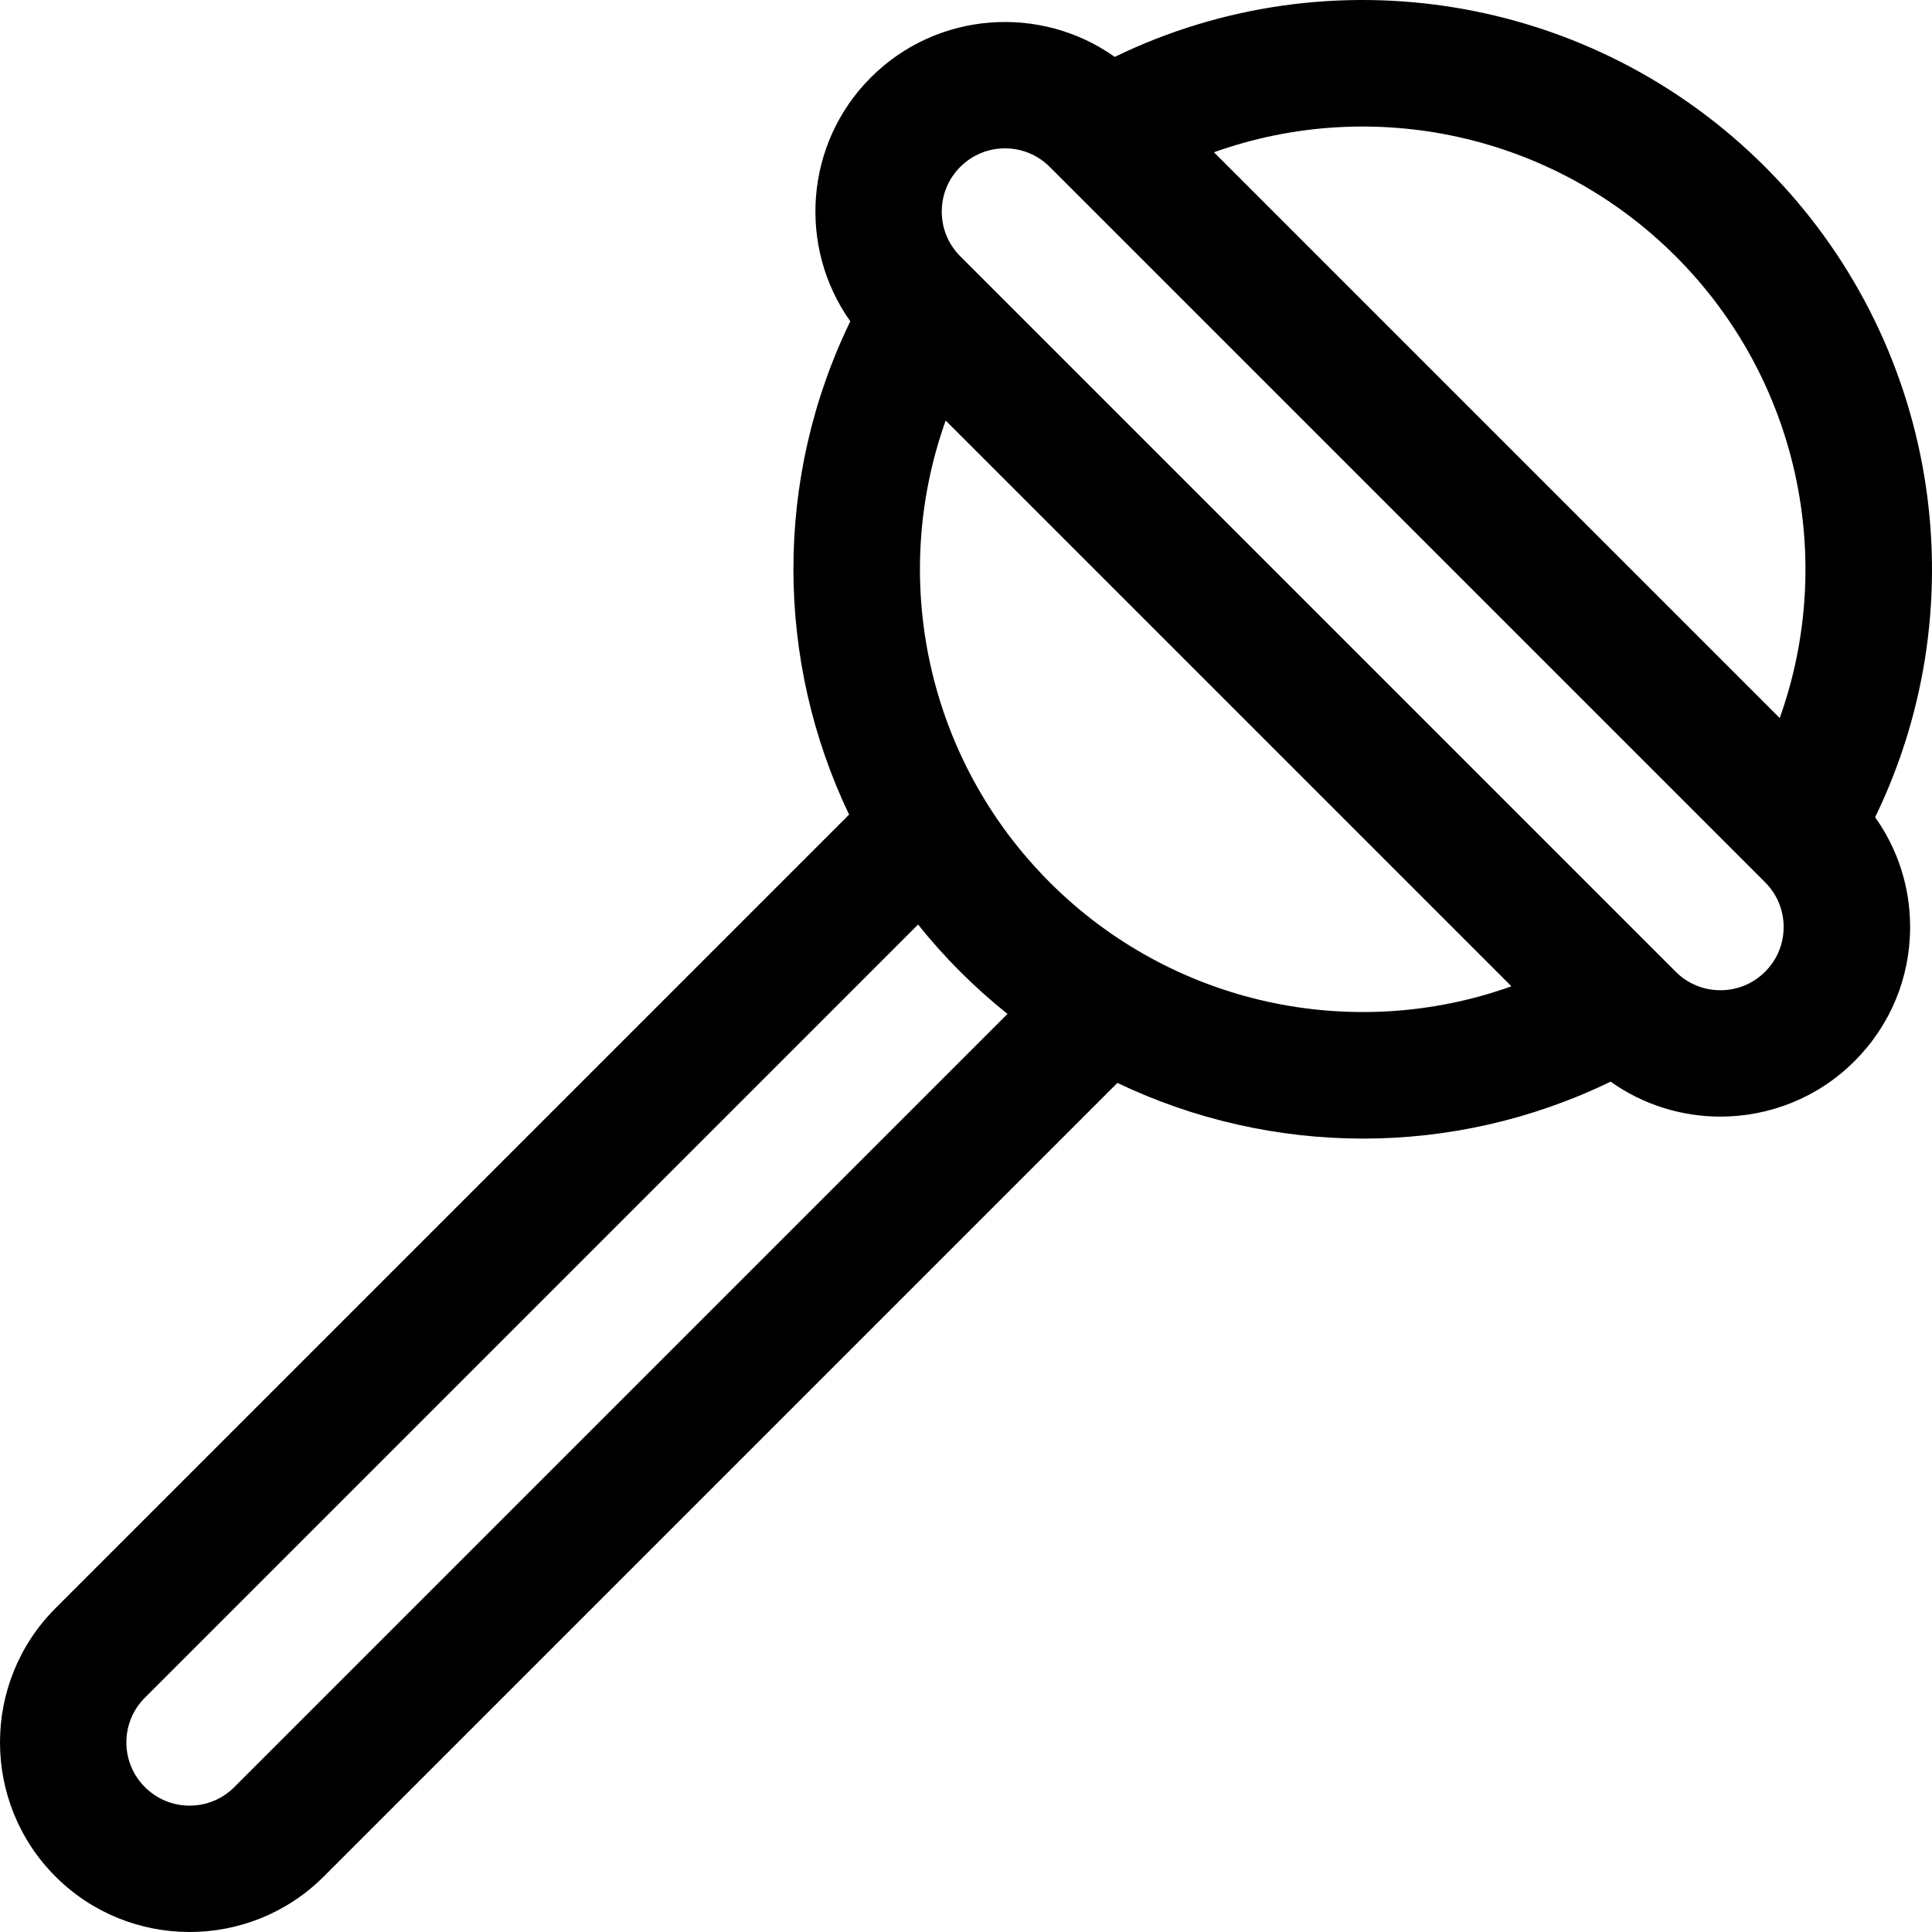 <?xml version="1.0" encoding="iso-8859-1"?>
<!-- Uploaded to: SVG Repo, www.svgrepo.com, Generator: SVG Repo Mixer Tools -->
<svg fill="#000000" height="800px" width="800px" version="1.1" id="Layer_1" xmlns="http://www.w3.org/2000/svg" xmlns:xlink="http://www.w3.org/1999/xlink" 
	 viewBox="0 0 512 512" xml:space="preserve">
<g>
	<g>
		<path d="M467.776,44.224c-45.745-45.745-115.035-56.962-172.361-29.15c-19.617-13.929-47.059-12.12-64.629,5.45
			c-17.571,17.571-19.379,45.011-5.45,64.629c-20.284,41.806-19.805,89.971-0.32,130.732L14.701,426.202
			c-19.601,19.601-19.601,51.495,0,71.096c9.8,9.8,22.674,14.701,35.548,14.701c12.874,0,25.748-4.901,35.549-14.701
			l210.319-210.318c20.419,9.762,42.692,14.761,65.101,14.761c22.312,0,44.753-4.973,65.612-15.09
			c8.678,6.168,18.884,9.264,29.097,9.263c12.872-0.001,25.749-4.901,35.548-14.7c9.496-9.495,14.726-22.12,14.726-35.549
			c0-10.575-3.257-20.644-9.273-29.087C524.738,159.253,513.519,89.968,467.776,44.224z M62.098,473.6
			c-3.165,3.165-7.373,4.909-11.849,4.909c-4.477,0-8.684-1.744-11.85-4.909c-3.165-3.165-4.908-7.373-4.908-11.849
			s1.743-8.684,4.908-11.849l204.894-204.894c3.467,4.332,7.195,8.512,11.191,12.508c3.997,3.997,8.18,7.721,12.512,11.188
			L62.098,473.6z M278.183,233.816c-32.525-32.526-42.593-80.341-27.568-122.365l149.933,149.933
			C358.523,276.408,310.709,266.341,278.183,233.816z M467.776,257.515c-3.165,3.165-7.373,4.909-11.849,4.909
			c-4.477,0-8.684-1.744-11.85-4.909L254.484,67.923c-3.165-3.165-4.909-7.375-4.909-11.849c0-4.477,1.744-8.685,4.909-11.85
			c3.165-3.165,7.373-4.909,11.849-4.909c4.477,0,8.684,1.744,11.85,4.909l189.593,189.592c3.165,3.165,4.909,7.375,4.909,11.849
			C472.684,250.142,470.941,254.35,467.776,257.515z M471.645,190.288L321.712,40.354c42.023-15.024,89.839-4.958,122.365,27.569
			C476.603,100.449,486.67,148.264,471.645,190.288z"/>
	</g>
</g>
</svg>